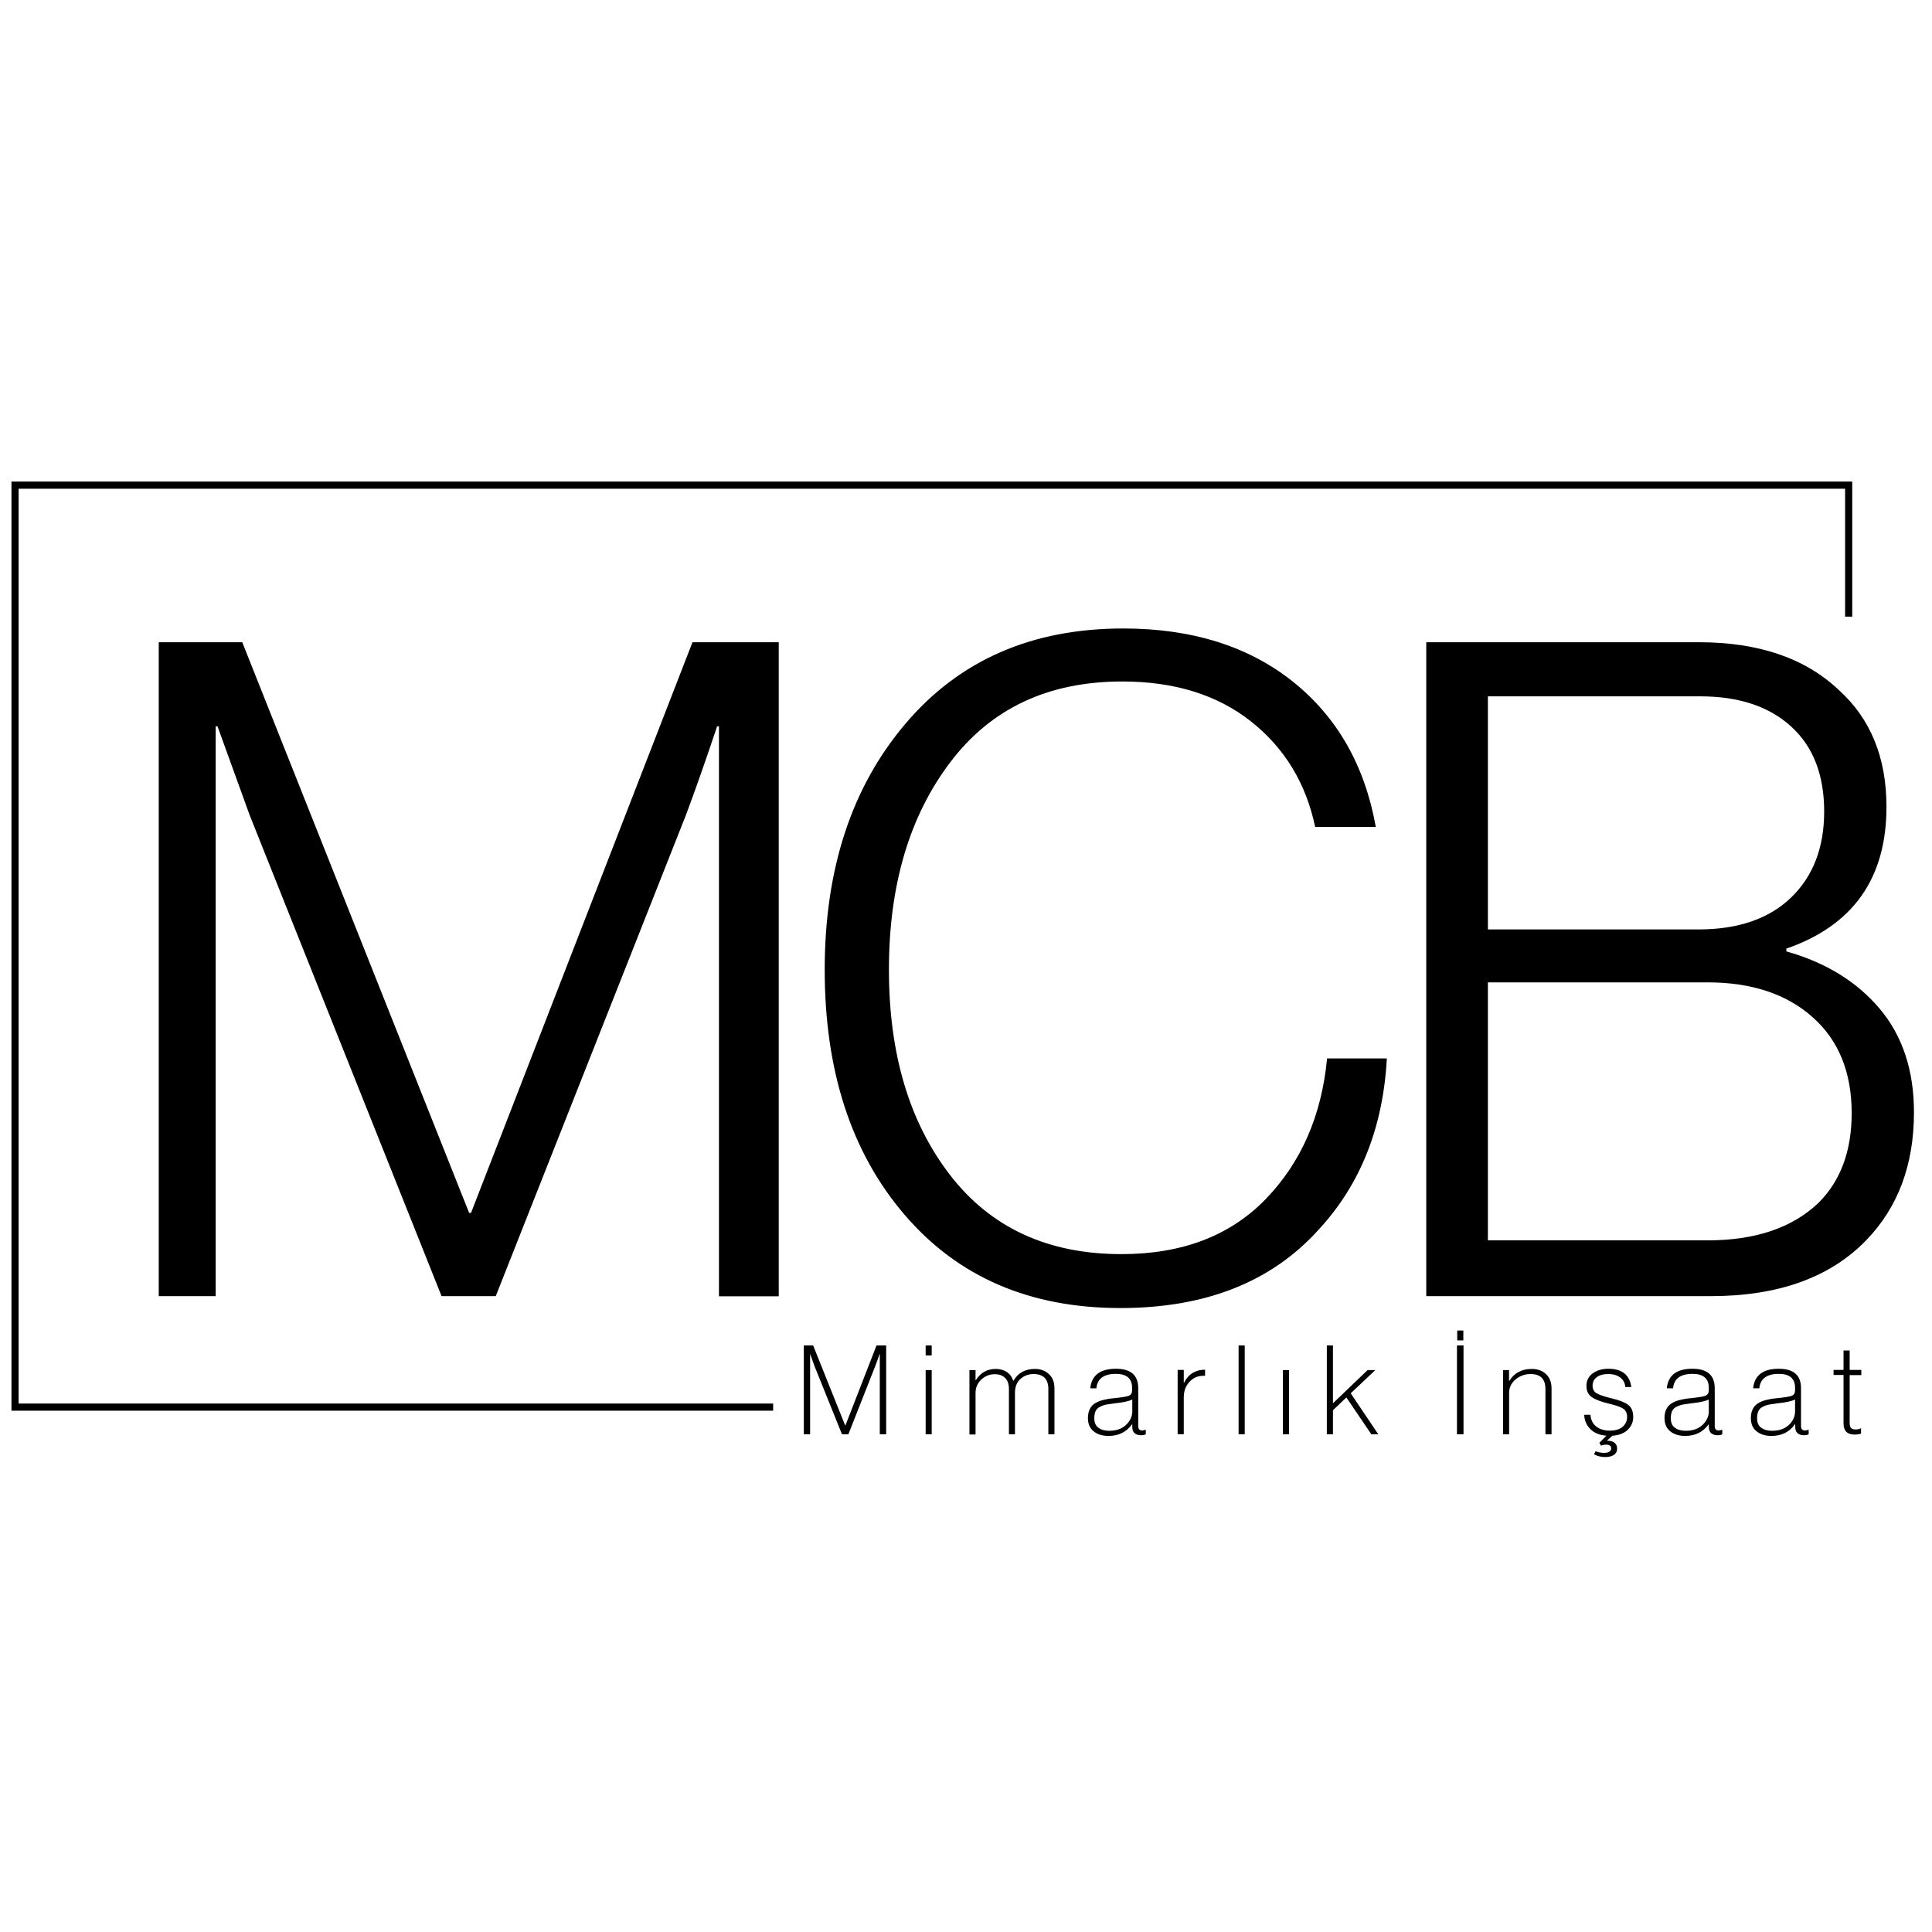 <svg xmlns="http://www.w3.org/2000/svg" xmlns:xlink="http://www.w3.org/1999/xlink" width="120" zoomAndPan="magnify" viewBox="0 0 90 90" height="120" preserveAspectRatio="xMidYMid meet" version="1.0"><path fill="#000000" d="M 7.395 60.379 L 7.395 29.918 L 11.285 29.918 L 21.855 56.504 L 21.941 56.504 L 32.258 29.918 L 36.277 29.918 L 36.277 60.387 L 33.492 60.387 L 33.492 33.836 L 33.406 33.836 C 32.863 35.457 32.379 36.836 31.953 37.969 L 23.094 60.379 L 20.57 60.379 L 11.629 37.969 L 10.133 33.836 L 10.047 33.836 L 10.047 60.379 Z M 7.395 60.379 " fill-opacity="1" fill-rule="nonzero"/><path fill="#000000" d="M 52.195 60.934 C 47.969 60.934 44.621 59.488 42.137 56.586 C 39.656 53.691 38.418 49.891 38.418 45.172 C 38.418 40.484 39.672 36.664 42.184 33.707 C 44.695 30.75 48.074 29.277 52.324 29.277 C 55.516 29.277 58.152 30.102 60.219 31.746 C 62.285 33.398 63.578 35.652 64.09 38.523 L 61.266 38.523 C 60.836 36.48 59.836 34.84 58.27 33.602 C 56.699 32.363 54.699 31.746 52.281 31.746 C 48.828 31.746 46.156 33.004 44.258 35.52 C 42.359 38.031 41.41 41.246 41.41 45.172 C 41.41 49.094 42.359 52.277 44.258 54.738 C 46.156 57.195 48.816 58.422 52.238 58.422 C 55.066 58.422 57.297 57.57 58.957 55.863 C 60.609 54.156 61.566 51.973 61.82 49.305 L 64.605 49.305 C 64.43 52.512 63.379 55.168 61.438 57.27 C 59.242 59.715 56.16 60.934 52.195 60.934 " fill-opacity="1" fill-rule="nonzero"/><path fill="#000000" d="M 66.441 60.379 L 66.441 29.918 L 79.148 29.918 C 81.914 29.918 84.086 30.656 85.652 32.137 C 87.137 33.473 87.879 35.289 87.879 37.586 C 87.879 40.914 86.324 43.113 83.215 44.191 L 83.215 44.32 C 85.039 44.832 86.484 45.719 87.555 46.98 C 88.625 48.246 89.16 49.859 89.16 51.816 C 89.16 54.262 88.418 56.246 86.93 57.781 C 85.25 59.512 82.836 60.379 79.699 60.379 Z M 69.312 43.297 L 79.113 43.297 C 80.969 43.297 82.41 42.801 83.438 41.809 C 84.465 40.816 84.977 39.48 84.977 37.805 C 84.977 36.098 84.465 34.777 83.438 33.844 C 82.41 32.906 81 32.438 79.199 32.438 L 69.312 32.438 Z M 69.312 57.781 L 79.539 57.781 C 81.766 57.781 83.492 57.199 84.715 56.031 C 85.742 55.008 86.258 53.617 86.258 51.855 C 86.258 49.949 85.652 48.461 84.438 47.383 C 83.227 46.305 81.594 45.762 79.539 45.762 L 69.312 45.762 Z M 69.312 57.781 " fill-opacity="1" fill-rule="nonzero"/><path fill="#000000" d="M 37.445 66.816 L 37.445 62.676 L 37.879 62.676 L 39.371 66.402 L 39.383 66.402 L 40.832 62.676 L 41.281 62.676 L 41.281 66.816 L 40.984 66.816 L 40.984 63.078 L 40.973 63.078 C 40.898 63.301 40.832 63.492 40.762 63.664 L 39.52 66.816 L 39.223 66.816 L 37.953 63.664 L 37.742 63.078 L 37.738 63.078 L 37.738 66.816 Z M 37.445 66.816 " fill-opacity="1" fill-rule="nonzero"/><path fill="#000000" d="M 43.121 62.676 L 43.402 62.676 L 43.402 63.141 L 43.121 63.141 Z M 43.121 63.824 L 43.402 63.824 L 43.402 66.816 L 43.121 66.816 Z M 43.121 63.824 " fill-opacity="1" fill-rule="nonzero"/><path fill="#000000" d="M 45.16 66.816 L 45.16 63.824 L 45.445 63.824 L 45.445 64.293 L 45.457 64.293 C 45.68 63.941 45.988 63.77 46.387 63.77 C 46.578 63.77 46.75 63.816 46.895 63.91 C 47.035 64 47.141 64.137 47.195 64.316 L 47.215 64.316 C 47.426 63.953 47.758 63.77 48.211 63.77 C 48.469 63.77 48.688 63.848 48.859 64.008 C 49.035 64.168 49.121 64.391 49.121 64.68 L 49.121 66.816 L 48.836 66.816 L 48.836 64.711 C 48.836 64.242 48.605 64.008 48.148 64.008 C 47.902 64.008 47.699 64.09 47.531 64.242 C 47.363 64.395 47.281 64.613 47.281 64.883 L 47.281 66.816 L 47 66.816 L 47 64.711 C 47 64.477 46.938 64.297 46.82 64.188 C 46.703 64.07 46.539 64.016 46.336 64.016 C 46.094 64.016 45.891 64.102 45.711 64.266 C 45.531 64.438 45.445 64.641 45.445 64.891 L 45.445 66.824 L 45.16 66.824 Z M 45.16 66.816 " fill-opacity="1" fill-rule="nonzero"/><path fill="#000000" d="M 53.141 66.859 C 53.023 66.859 52.926 66.824 52.852 66.762 C 52.777 66.695 52.746 66.594 52.746 66.461 L 52.746 66.355 L 52.727 66.355 C 52.473 66.711 52.109 66.891 51.637 66.891 C 51.352 66.891 51.117 66.816 50.945 66.676 C 50.766 66.535 50.68 66.324 50.68 66.059 C 50.68 65.887 50.711 65.746 50.773 65.629 C 50.832 65.512 50.922 65.418 51.043 65.352 C 51.168 65.281 51.293 65.238 51.414 65.211 C 51.539 65.18 51.688 65.152 51.867 65.137 C 52.238 65.098 52.48 65.062 52.586 65.02 C 52.691 64.977 52.738 64.891 52.738 64.754 L 52.738 64.648 C 52.738 64.219 52.484 64 51.984 64 C 51.422 64 51.117 64.223 51.074 64.672 L 50.789 64.672 C 50.852 64.062 51.254 63.762 51.984 63.762 C 52.676 63.762 53.023 64.062 53.023 64.668 L 53.023 66.43 C 53.023 66.57 53.086 66.637 53.215 66.637 C 53.254 66.637 53.297 66.625 53.359 66.605 L 53.375 66.605 L 53.375 66.816 C 53.316 66.848 53.234 66.859 53.141 66.859 M 51.676 66.652 C 52.004 66.652 52.262 66.559 52.453 66.379 C 52.645 66.199 52.746 65.984 52.746 65.75 L 52.746 65.195 C 52.598 65.27 52.32 65.332 51.91 65.375 C 51.75 65.395 51.625 65.414 51.531 65.43 C 51.441 65.449 51.348 65.48 51.25 65.531 C 51.148 65.578 51.082 65.641 51.039 65.734 C 50.996 65.82 50.977 65.938 50.977 66.066 C 50.977 66.27 51.039 66.418 51.168 66.508 C 51.293 66.605 51.465 66.652 51.676 66.652 " fill-opacity="1" fill-rule="nonzero"/><path fill="#000000" d="M 55.145 63.824 L 55.145 64.414 L 55.156 64.414 C 55.27 64.199 55.406 64.039 55.586 63.941 C 55.738 63.855 55.926 63.805 56.137 63.805 L 56.137 64.09 C 55.977 64.082 55.832 64.105 55.707 64.156 C 55.543 64.23 55.406 64.348 55.301 64.512 C 55.195 64.68 55.145 64.871 55.145 65.078 L 55.145 66.812 L 54.859 66.812 L 54.859 63.816 L 55.145 63.816 Z M 55.145 63.824 " fill-opacity="1" fill-rule="nonzero"/><path fill="#000000" d="M 57.699 62.676 L 57.984 62.676 L 57.984 66.816 L 57.699 66.816 Z M 57.699 62.676 " fill-opacity="1" fill-rule="nonzero"/><path fill="#000000" d="M 59.762 63.824 L 60.047 63.824 L 60.047 66.816 L 59.762 66.816 Z M 59.762 63.824 " fill-opacity="1" fill-rule="nonzero"/><path fill="#000000" d="M 63.883 66.816 L 62.719 65.098 L 62.094 65.695 L 62.094 66.816 L 61.809 66.816 L 61.809 62.676 L 62.094 62.676 L 62.094 65.371 L 63.707 63.824 L 64.066 63.824 L 62.922 64.906 L 64.207 66.816 Z M 63.883 66.816 " fill-opacity="1" fill-rule="nonzero"/><path fill="#000000" d="M 67.871 62.676 L 68.176 62.676 L 68.176 66.816 L 67.871 66.816 Z M 67.883 61.98 L 68.168 61.98 L 68.168 62.441 L 67.883 62.441 Z M 67.883 61.98 " fill-opacity="1" fill-rule="nonzero"/><path fill="#000000" d="M 70.297 63.824 L 70.297 64.328 L 70.309 64.328 C 70.543 63.953 70.891 63.77 71.355 63.77 C 71.621 63.77 71.844 63.848 72.016 64.008 C 72.188 64.168 72.277 64.391 72.277 64.68 L 72.277 66.816 L 71.992 66.816 L 71.992 64.711 C 71.992 64.242 71.762 64.008 71.305 64.008 C 71.031 64.008 70.797 64.094 70.598 64.262 C 70.402 64.426 70.301 64.637 70.301 64.883 L 70.301 66.816 L 70.02 66.816 L 70.02 63.824 Z M 70.297 63.824 " fill-opacity="1" fill-rule="nonzero"/><path fill="#000000" d="M 74.773 67.875 C 74.582 67.875 74.41 67.832 74.254 67.746 L 74.328 67.605 C 74.473 67.656 74.602 67.68 74.719 67.68 C 74.941 67.68 75.055 67.605 75.055 67.465 C 75.055 67.352 74.973 67.297 74.805 67.297 C 74.746 67.297 74.672 67.309 74.578 67.34 L 74.504 67.211 L 74.836 66.879 C 74.508 66.855 74.262 66.754 74.082 66.57 C 73.902 66.387 73.809 66.164 73.797 65.906 L 74.09 65.906 C 74.105 66.145 74.199 66.324 74.359 66.453 C 74.523 66.578 74.73 66.645 74.984 66.645 C 75.238 66.645 75.438 66.59 75.578 66.473 C 75.723 66.355 75.797 66.199 75.797 66.004 C 75.797 65.844 75.742 65.719 75.637 65.633 C 75.523 65.555 75.309 65.473 74.98 65.395 C 74.613 65.309 74.344 65.211 74.168 65.094 C 73.988 64.977 73.902 64.797 73.902 64.555 C 73.902 64.316 74 64.117 74.195 63.977 C 74.387 63.836 74.633 63.762 74.922 63.762 C 75.555 63.762 75.914 64.043 75.992 64.613 L 75.715 64.613 C 75.695 64.422 75.617 64.273 75.473 64.168 C 75.332 64.062 75.152 64.008 74.922 64.008 C 74.688 64.008 74.504 64.059 74.379 64.156 C 74.25 64.254 74.188 64.391 74.188 64.551 C 74.188 64.711 74.25 64.832 74.379 64.906 C 74.508 64.98 74.746 65.062 75.078 65.141 C 75.426 65.223 75.68 65.32 75.84 65.438 C 76 65.555 76.082 65.746 76.082 66.012 C 76.082 66.242 75.992 66.445 75.828 66.605 C 75.652 66.773 75.418 66.859 75.109 66.883 L 74.867 67.105 L 74.867 67.117 C 75.004 67.113 75.117 67.137 75.203 67.203 C 75.289 67.266 75.332 67.359 75.332 67.477 C 75.332 67.605 75.281 67.711 75.176 67.777 C 75.078 67.844 74.941 67.875 74.773 67.875 " fill-opacity="1" fill-rule="nonzero"/><path fill="#000000" d="M 80.004 66.859 C 79.887 66.859 79.785 66.824 79.711 66.762 C 79.637 66.695 79.605 66.594 79.605 66.461 L 79.605 66.355 L 79.59 66.355 C 79.336 66.711 78.969 66.891 78.5 66.891 C 78.215 66.891 77.98 66.816 77.805 66.676 C 77.629 66.535 77.539 66.324 77.539 66.059 C 77.539 65.887 77.57 65.746 77.633 65.629 C 77.695 65.512 77.781 65.418 77.906 65.352 C 78.027 65.281 78.152 65.238 78.277 65.211 C 78.402 65.18 78.551 65.152 78.727 65.137 C 79.098 65.098 79.34 65.062 79.445 65.02 C 79.551 64.977 79.602 64.891 79.602 64.754 L 79.602 64.648 C 79.602 64.219 79.348 64 78.848 64 C 78.281 64 77.98 64.223 77.938 64.672 L 77.645 64.672 C 77.707 64.062 78.109 63.762 78.84 63.762 C 79.531 63.762 79.879 64.062 79.879 64.668 L 79.879 66.43 C 79.879 66.57 79.941 66.637 80.07 66.637 C 80.109 66.637 80.152 66.625 80.215 66.605 L 80.23 66.605 L 80.23 66.816 C 80.168 66.848 80.094 66.859 80.004 66.859 M 78.531 66.652 C 78.859 66.652 79.117 66.559 79.309 66.379 C 79.5 66.199 79.602 65.984 79.602 65.75 L 79.602 65.195 C 79.453 65.27 79.172 65.332 78.766 65.375 C 78.605 65.395 78.48 65.414 78.387 65.43 C 78.297 65.449 78.203 65.48 78.102 65.531 C 78.004 65.578 77.938 65.641 77.895 65.734 C 77.852 65.82 77.832 65.938 77.832 66.066 C 77.832 66.27 77.895 66.418 78.023 66.508 C 78.152 66.605 78.32 66.652 78.531 66.652 " fill-opacity="1" fill-rule="nonzero"/><path fill="#000000" d="M 84.023 66.859 C 83.906 66.859 83.809 66.824 83.734 66.762 C 83.66 66.695 83.629 66.594 83.629 66.461 L 83.629 66.355 L 83.609 66.355 C 83.355 66.711 82.992 66.891 82.52 66.891 C 82.234 66.891 82 66.816 81.828 66.676 C 81.648 66.535 81.562 66.324 81.562 66.059 C 81.562 65.887 81.594 65.746 81.656 65.629 C 81.715 65.512 81.805 65.418 81.926 65.352 C 82.051 65.281 82.176 65.238 82.297 65.211 C 82.422 65.18 82.57 65.152 82.75 65.137 C 83.121 65.098 83.363 65.062 83.469 65.02 C 83.574 64.977 83.621 64.891 83.621 64.754 L 83.621 64.648 C 83.621 64.219 83.367 64 82.867 64 C 82.305 64 82 64.223 81.957 64.672 L 81.668 64.672 C 81.73 64.062 82.133 63.762 82.859 63.762 C 83.555 63.762 83.898 64.062 83.898 64.668 L 83.898 66.43 C 83.898 66.57 83.961 66.637 84.094 66.637 C 84.129 66.637 84.172 66.625 84.234 66.605 L 84.254 66.605 L 84.254 66.816 C 84.191 66.848 84.117 66.859 84.023 66.859 M 82.551 66.652 C 82.879 66.652 83.141 66.559 83.332 66.379 C 83.523 66.199 83.621 65.984 83.621 65.75 L 83.621 65.195 C 83.473 65.27 83.195 65.332 82.785 65.375 C 82.625 65.395 82.504 65.414 82.41 65.43 C 82.316 65.449 82.223 65.48 82.125 65.531 C 82.027 65.578 81.957 65.641 81.914 65.734 C 81.871 65.82 81.852 65.938 81.852 66.066 C 81.852 66.27 81.914 66.418 82.043 66.508 C 82.176 66.605 82.34 66.652 82.551 66.652 " fill-opacity="1" fill-rule="nonzero"/><path fill="#000000" d="M 85.414 64.059 L 85.414 63.816 L 85.879 63.816 L 85.879 62.91 L 86.164 62.91 L 86.164 63.816 L 86.707 63.816 L 86.707 64.059 L 86.164 64.059 L 86.164 66.301 C 86.164 66.41 86.188 66.484 86.234 66.527 C 86.277 66.57 86.352 66.59 86.449 66.59 C 86.535 66.59 86.617 66.57 86.68 66.539 L 86.695 66.539 L 86.695 66.781 C 86.605 66.816 86.504 66.828 86.395 66.828 C 86.055 66.828 85.879 66.656 85.879 66.316 L 85.879 64.051 L 85.414 64.051 Z M 85.414 64.059 " fill-opacity="1" fill-rule="nonzero"/><path stroke-linecap="butt" transform="matrix(0.062, 0, 0, 0.062, 0, 21.658)" fill="none" stroke-linejoin="miter" d="M 1389.006 113.993 L 1389.006 15.195 L 11.302 15.195 L 11.302 707.918 L 580.91 707.918 " stroke="#000000" stroke-width="5.376" stroke-opacity="1" stroke-miterlimit="10"/></svg>